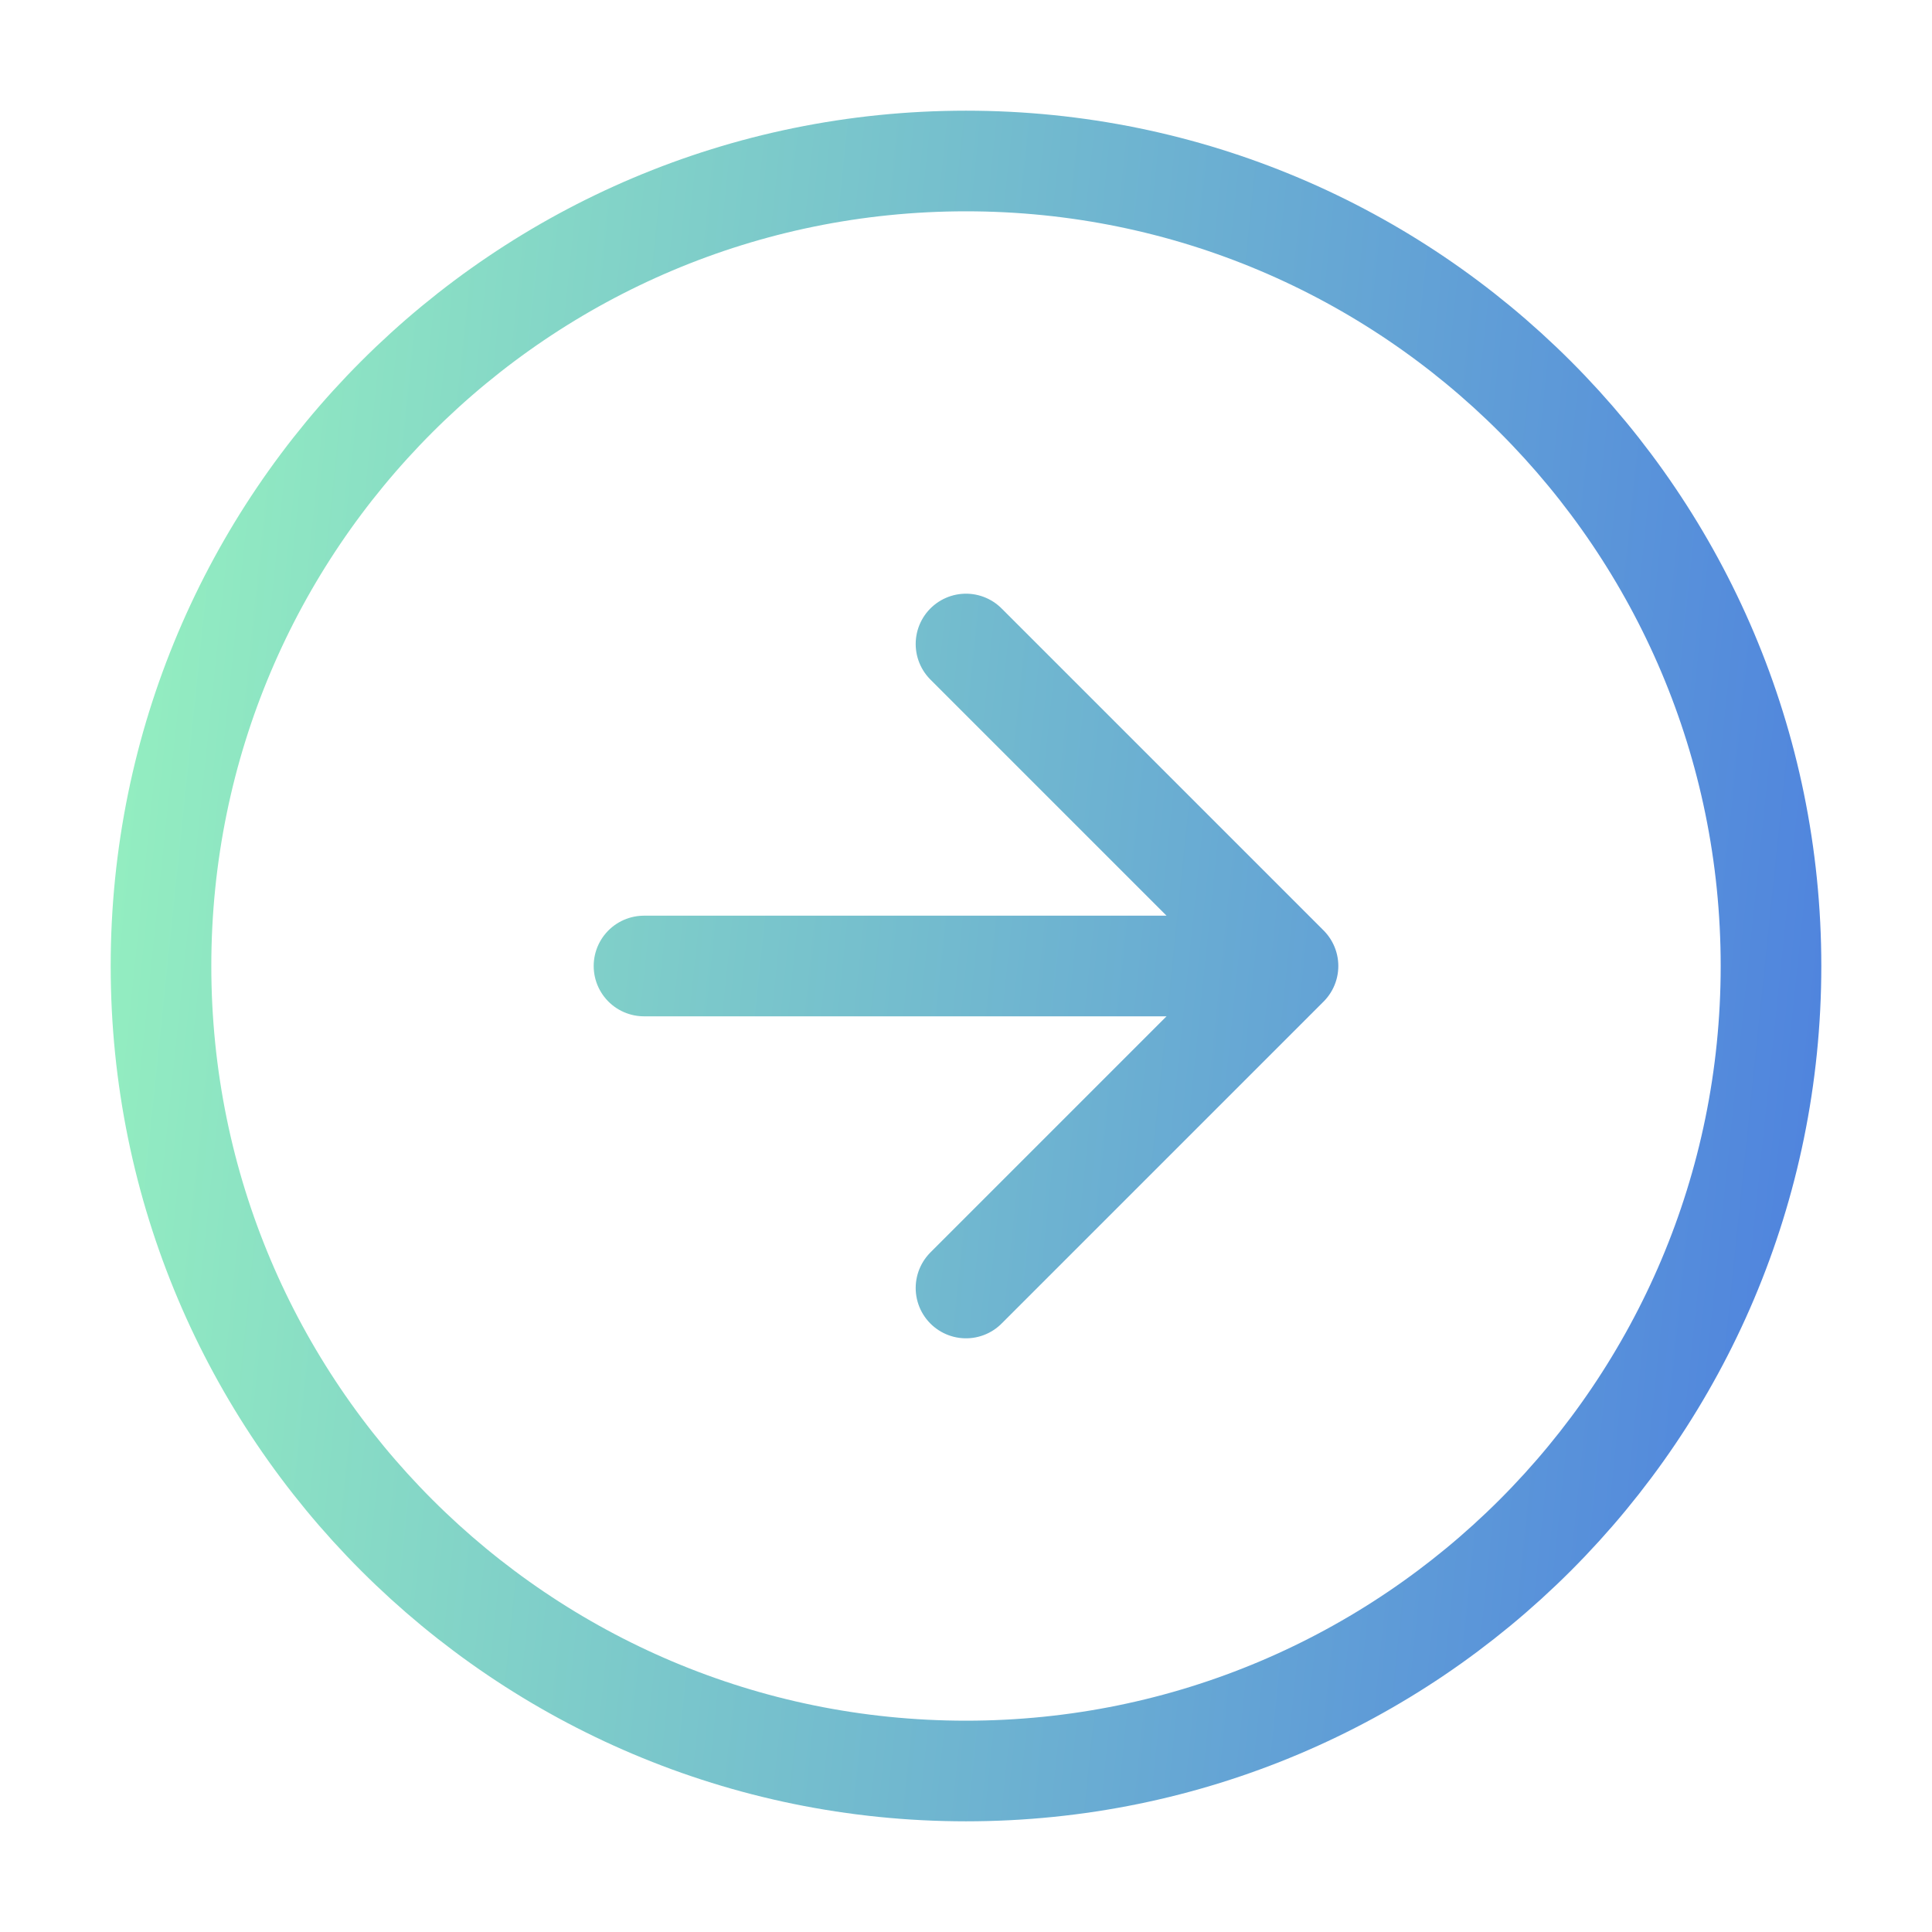 <?xml version="1.0" encoding="UTF-8"?>
<svg xmlns="http://www.w3.org/2000/svg" width="48" height="48" viewBox="0 0 48 48" fill="none">
  <path d="M16 24H32M32 24L24 32M32 24L24 16M44 24C44 35.046 35.046 44 24 44C12.954 44 4 35.046 4 24C4 12.954 12.954 4 24 4C35.046 4 44 12.954 44 24Z" stroke="url(#paint0_linear_115_207)" stroke-width="2.5" stroke-linecap="round" stroke-linejoin="round"></path>
  <defs>
    <linearGradient id="paint0_linear_115_207" x1="4" y1="4" x2="47.689" y2="8.546" gradientUnits="userSpaceOnUse">
      <stop stop-color="#94EFC0"></stop>
      <stop offset="1" stop-color="#4F83DE"></stop>
    </linearGradient>
  </defs>
</svg>
